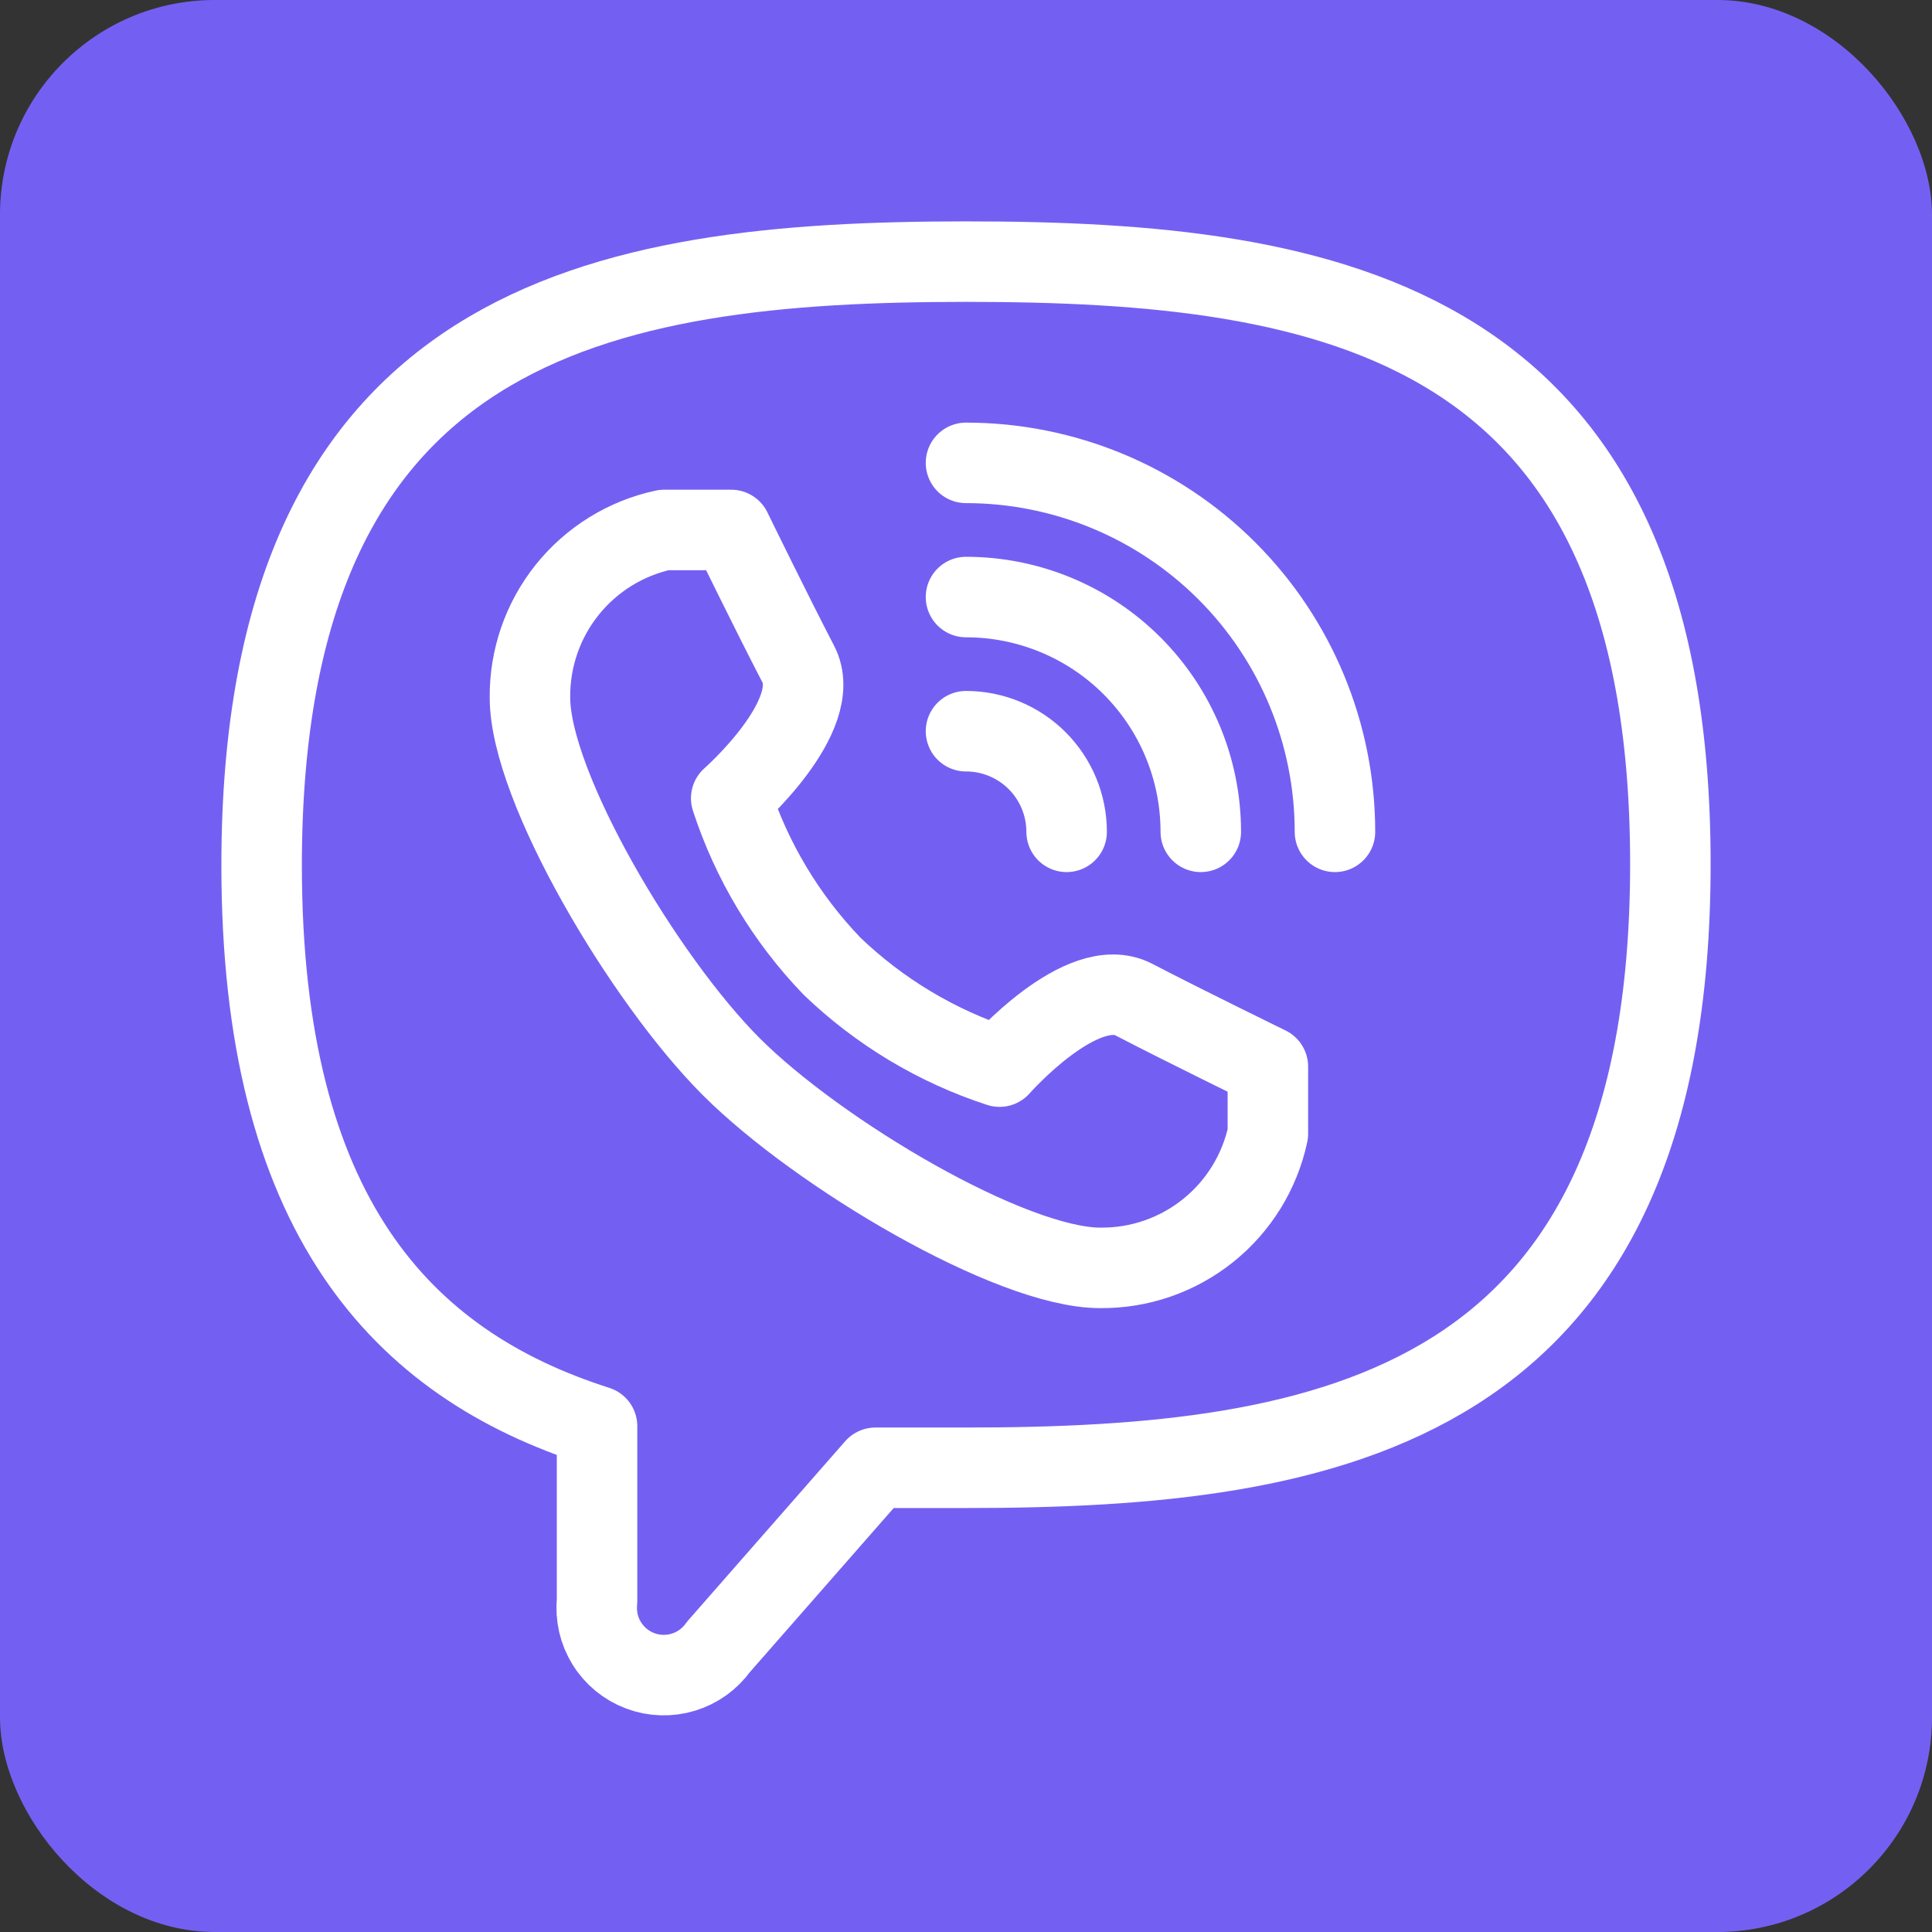 <svg width="72" height="72" viewBox="0 0 72 72" fill="none" xmlns="http://www.w3.org/2000/svg">
<rect x="0" y="0" width="72" height="72" fill="#333333" stroke="none"/>
<rect width="72" height="72" rx="8" fill="#7360F2"/>
<path d="M36 27.25C36.995 27.25 37.949 27.645 38.652 28.348C39.355 29.052 39.75 30.005 39.75 31M36 17.25C39.647 17.25 43.144 18.699 45.723 21.277C48.302 23.856 49.75 27.353 49.75 31M36 22.25C38.321 22.25 40.547 23.172 42.188 24.813C43.828 26.454 44.75 28.679 44.75 31M27.25 39.75C30.5 43 37.675 47.25 41 47.25C42.459 47.265 43.878 46.776 45.017 45.864C46.156 44.953 46.945 43.676 47.25 42.25V39.75C47.25 39.75 44.175 38.25 42.25 37.25C40.325 36.25 37.25 39.75 37.25 39.75C34.911 38.988 32.774 37.706 31 36C29.295 34.226 28.013 32.09 27.25 29.75C27.25 29.75 30.75 26.675 29.75 24.75C28.75 22.825 27.25 19.75 27.25 19.75H24.75C23.324 20.055 22.047 20.845 21.136 21.983C20.225 23.122 19.735 24.541 19.75 26C19.75 29.325 24 36.5 27.25 39.75Z" stroke="white" stroke-width="3" stroke-linecap="round" stroke-linejoin="round"/>
<path d="M36 9.75C22.375 9.75 9.75 11.95 9.75 32.25C9.75 45.25 14.95 50.825 22.25 53.15V59.675C22.195 60.224 22.322 60.776 22.613 61.245C22.904 61.713 23.342 62.073 23.858 62.267C24.375 62.461 24.941 62.479 25.468 62.317C25.996 62.156 26.455 61.825 26.775 61.375L32.625 54.7H36C49.625 54.7 62.25 52.525 62.25 32.2C62.25 11.875 49.625 9.75 36 9.75Z" stroke="white" stroke-width="3" stroke-linecap="round" stroke-linejoin="round"/>
</svg>
